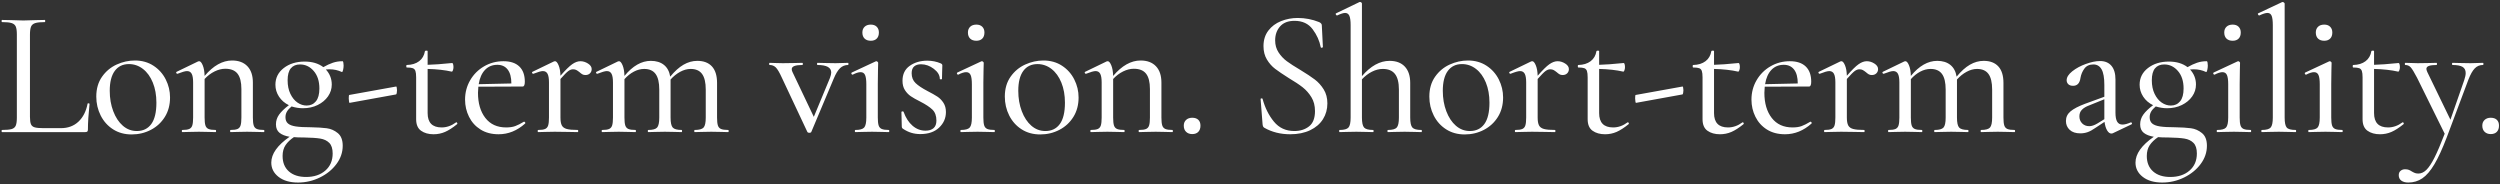 <?xml version="1.0" encoding="UTF-8"?>
<svg width="1003px" height="74px" viewBox="0 0 1003 74" version="1.1" xmlns="http://www.w3.org/2000/svg" xmlns:xlink="http://www.w3.org/1999/xlink">
    <rect x="0" y="0" width="1003" height="74" fill="#333333" stroke="none"/>
    <!-- Generator: Sketch 64 (93537) - https://sketch.com -->
    <title>Long-termvision.Short-termagility.</title>
    <desc>Created with Sketch.</desc>
    <g id="Page-1" stroke="none" stroke-width="1" fill="none" fill-rule="evenodd">
        <g id="CPGAM---Home" transform="translate(-339, -1831)" fill="#FFFFFF" fill-rule="nonzero">
            <path d="M373.195,1884 C373.627,1884 373.915,1883.916 374.059,1883.748 C374.203,1883.58 374.275,1883.304 374.275,1882.92 C374.275,1880.184 374.491,1876.776 374.923,1872.696 C374.923,1872.552 374.791,1872.468 374.527,1872.444 C374.263,1872.42 374.131,1872.48 374.131,1872.624 C373.555,1875.648 372.343,1878.036 370.495,1879.788 C368.647,1881.54 366.283,1882.416 363.403,1882.416 L363.403,1882.416 L356.491,1882.416 C354.859,1882.416 353.671,1882.308 352.927,1882.092 C352.183,1881.876 351.679,1881.456 351.415,1880.832 C351.151,1880.208 351.019,1879.224 351.019,1877.88 L351.019,1877.88 L351.019,1844.904 C351.019,1843.464 351.163,1842.396 351.451,1841.7 C351.739,1841.004 352.303,1840.524 353.143,1840.26 C353.983,1839.996 355.267,1839.864 356.995,1839.864 C357.091,1839.864 357.139,1839.72 357.139,1839.432 C357.139,1839.144 357.091,1839 356.995,1839 L356.995,1839 L353.467,1839.072 C351.451,1839.168 349.747,1839.216 348.355,1839.216 C347.059,1839.216 345.403,1839.168 343.387,1839.072 L343.387,1839.072 L339.787,1839 C339.691,1839 339.643,1839.144 339.643,1839.432 C339.643,1839.72 339.691,1839.864 339.787,1839.864 C341.563,1839.864 342.859,1839.996 343.675,1840.26 C344.491,1840.524 345.043,1840.992 345.331,1841.664 C345.619,1842.336 345.763,1843.392 345.763,1844.832 L345.763,1844.832 L345.763,1878.168 C345.763,1879.608 345.619,1880.676 345.331,1881.372 C345.043,1882.068 344.491,1882.536 343.675,1882.776 C342.859,1883.016 341.563,1883.136 339.787,1883.136 C339.691,1883.136 339.643,1883.28 339.643,1883.568 C339.643,1883.856 339.691,1884 339.787,1884 L339.787,1884 L373.195,1884 Z M391.813,1884.936 C394.597,1884.936 397.165,1884.324 399.517,1883.1 C401.869,1881.876 403.741,1880.148 405.133,1877.916 C406.525,1875.684 407.221,1873.08 407.221,1870.104 C407.221,1867.56 406.645,1865.148 405.493,1862.868 C404.341,1860.588 402.697,1858.752 400.561,1857.36 C398.425,1855.968 395.941,1855.272 393.109,1855.272 C390.613,1855.272 388.177,1855.812 385.801,1856.892 C383.425,1857.972 381.469,1859.604 379.933,1861.788 C378.397,1863.972 377.629,1866.624 377.629,1869.744 C377.629,1872.48 378.217,1875.012 379.393,1877.34 C380.569,1879.668 382.225,1881.516 384.361,1882.884 C386.497,1884.252 388.981,1884.936 391.813,1884.936 Z M393.901,1883.568 C391.789,1883.568 389.917,1882.86 388.285,1881.444 C386.653,1880.028 385.369,1878.084 384.433,1875.612 C383.497,1873.14 383.029,1870.416 383.029,1867.44 C383.029,1863.936 383.701,1861.272 385.045,1859.448 C386.389,1857.624 388.285,1856.712 390.733,1856.712 C392.797,1856.712 394.669,1857.36 396.349,1858.656 C398.029,1859.952 399.349,1861.776 400.309,1864.128 C401.269,1866.48 401.749,1869.168 401.749,1872.192 C401.749,1876.032 401.065,1878.888 399.697,1880.76 C398.329,1882.632 396.397,1883.568 393.901,1883.568 Z M412.159,1884 C413.311,1884 414.223,1883.976 414.895,1883.928 L414.895,1883.928 L418.783,1883.856 L422.671,1883.928 C423.343,1883.976 424.279,1884 425.479,1884 C425.623,1884 425.695,1883.856 425.695,1883.568 C425.695,1883.28 425.623,1883.136 425.479,1883.136 C424.231,1883.136 423.295,1883.004 422.671,1882.74 C422.047,1882.476 421.627,1881.996 421.411,1881.3 C421.195,1880.604 421.087,1879.56 421.087,1878.168 L421.087,1878.168 L421.087,1862.688 C422.287,1861.392 423.619,1860.384 425.083,1859.664 C426.547,1858.944 427.975,1858.584 429.367,1858.584 C431.623,1858.584 433.267,1859.244 434.299,1860.564 C435.331,1861.884 435.847,1863.936 435.847,1866.72 L435.847,1866.72 L435.847,1878.168 C435.847,1879.56 435.739,1880.604 435.523,1881.3 C435.307,1881.996 434.899,1882.476 434.299,1882.74 C433.699,1883.004 432.775,1883.136 431.527,1883.136 C431.383,1883.136 431.311,1883.28 431.311,1883.568 C431.311,1883.856 431.383,1884 431.527,1884 C432.679,1884 433.591,1883.976 434.263,1883.928 L434.263,1883.928 L438.151,1883.856 L442.039,1883.928 C442.711,1883.976 443.647,1884 444.847,1884 C444.991,1884 445.063,1883.856 445.063,1883.568 C445.063,1883.28 444.991,1883.136 444.847,1883.136 C443.599,1883.136 442.663,1883.004 442.039,1882.74 C441.415,1882.476 440.995,1881.996 440.779,1881.3 C440.563,1880.604 440.455,1879.56 440.455,1878.168 L440.455,1878.168 L440.455,1864.128 C440.455,1861.296 439.723,1859.112 438.259,1857.576 C436.795,1856.04 434.743,1855.272 432.103,1855.272 C428.263,1855.272 424.591,1857.336 421.087,1861.464 C421.039,1859.688 420.787,1858.26 420.331,1857.18 C419.875,1856.1 419.407,1855.56 418.927,1855.56 L418.927,1855.56 L418.495,1855.632 L409.855,1859.808 C409.663,1859.904 409.615,1860.06 409.711,1860.276 C409.807,1860.492 409.951,1860.6 410.143,1860.6 L410.143,1860.6 L410.215,1860.6 C412.039,1859.88 413.311,1859.52 414.031,1859.52 C414.895,1859.52 415.519,1859.88 415.903,1860.6 C416.287,1861.32 416.479,1862.472 416.479,1864.056 L416.479,1864.056 L416.479,1878.168 C416.479,1879.56 416.371,1880.604 416.155,1881.3 C415.939,1881.996 415.531,1882.476 414.931,1882.74 C414.331,1883.004 413.407,1883.136 412.159,1883.136 C412.015,1883.136 411.943,1883.28 411.943,1883.568 C411.943,1883.856 412.015,1884 412.159,1884 Z M458.569,1904.232 C461.641,1904.232 464.557,1903.56 467.317,1902.216 C470.077,1900.872 472.297,1899.072 473.977,1896.816 C475.657,1894.56 476.497,1892.112 476.497,1889.472 C476.497,1887.168 475.837,1885.476 474.517,1884.396 C473.197,1883.316 471.721,1882.668 470.089,1882.452 C468.457,1882.236 466.345,1882.104 463.753,1882.056 C461.161,1882.056 459.145,1881.948 457.705,1881.732 C456.265,1881.516 455.209,1881.12 454.537,1880.544 C453.865,1879.968 453.529,1879.128 453.529,1878.024 C453.529,1877.208 453.721,1876.464 454.105,1875.792 C454.489,1875.12 455.113,1874.424 455.977,1873.704 C457.513,1874.184 459.025,1874.424 460.513,1874.424 C462.721,1874.424 464.701,1873.992 466.453,1873.128 C468.205,1872.264 469.585,1871.112 470.593,1869.672 C471.601,1868.232 472.105,1866.648 472.105,1864.92 C472.105,1862.616 471.313,1860.6 469.729,1858.872 C470.065,1858.824 470.569,1858.8 471.241,1858.8 C472.969,1858.8 474.601,1859.16 476.137,1859.88 C476.329,1859.976 476.497,1859.712 476.641,1859.088 C476.785,1858.464 476.857,1857.864 476.857,1857.288 C476.857,1856.856 476.821,1856.46 476.749,1856.1 C476.677,1855.74 476.569,1855.56 476.425,1855.56 C475.033,1855.56 473.737,1855.764 472.537,1856.172 C471.337,1856.58 470.065,1857.168 468.721,1857.936 C466.753,1856.448 464.257,1855.704 461.233,1855.704 C457.873,1855.704 455.077,1856.568 452.845,1858.296 C450.613,1860.024 449.497,1862.256 449.497,1864.992 C449.497,1866.72 449.977,1868.316 450.937,1869.78 C451.897,1871.244 453.217,1872.384 454.897,1873.2 C453.121,1874.544 451.813,1875.804 450.973,1876.98 C450.133,1878.156 449.713,1879.464 449.713,1880.904 C449.713,1882.392 450.193,1883.52 451.153,1884.288 C452.113,1885.056 453.457,1885.584 455.185,1885.872 C450.289,1889.28 447.841,1892.736 447.841,1896.24 C447.841,1898.544 448.813,1900.452 450.757,1901.964 C452.701,1903.476 455.305,1904.232 458.569,1904.232 Z M462.025,1873.344 C460.729,1873.344 459.505,1872.948 458.353,1872.156 C457.201,1871.364 456.253,1870.2 455.509,1868.664 C454.765,1867.128 454.393,1865.304 454.393,1863.192 C454.393,1861.032 454.825,1859.436 455.689,1858.404 C456.553,1857.372 457.777,1856.856 459.361,1856.856 C461.521,1856.856 463.357,1857.732 464.869,1859.484 C466.381,1861.236 467.137,1863.576 467.137,1866.504 C467.137,1868.808 466.669,1870.524 465.733,1871.652 C464.797,1872.78 463.561,1873.344 462.025,1873.344 Z M461.809,1902 C458.881,1902 456.577,1901.256 454.897,1899.768 C453.217,1898.28 452.377,1896.216 452.377,1893.576 C452.377,1891.848 452.773,1890.396 453.565,1889.22 C454.357,1888.044 455.473,1886.976 456.913,1886.016 C457.777,1886.112 459.169,1886.16 461.089,1886.16 C463.825,1886.208 465.949,1886.352 467.461,1886.592 C468.973,1886.832 470.185,1887.408 471.097,1888.32 C472.009,1889.232 472.465,1890.648 472.465,1892.568 C472.465,1895.448 471.481,1897.74 469.513,1899.444 C467.545,1901.148 464.977,1902 461.809,1902 Z M479.243,1872.272 L479.275,1872.264 L497.923,1868.88 C498.019,1868.832 498.103,1868.64 498.175,1868.304 C498.247,1867.968 498.283,1867.608 498.283,1867.224 C498.283,1866.84 498.247,1866.48 498.175,1866.144 C498.103,1865.808 498.019,1865.664 497.923,1865.712 L497.923,1865.712 L479.131,1869.096 C478.987,1869.096 478.915,1869.552 478.915,1870.464 C478.915,1870.896 478.951,1871.316 479.023,1871.724 C479.095,1872.132 479.179,1872.312 479.275,1872.264 L479.243,1872.272 Z M512.941,1884.864 C514.573,1884.864 516.109,1884.552 517.549,1883.928 C518.989,1883.304 520.597,1882.272 522.373,1880.832 C522.517,1880.736 522.541,1880.58 522.445,1880.364 C522.349,1880.148 522.229,1880.04 522.085,1880.04 L522.085,1880.04 L521.941,1880.112 C520.117,1881.456 518.197,1882.128 516.181,1882.128 C512.437,1882.128 510.565,1880.208 510.565,1876.368 L510.565,1876.368 L510.565,1858.656 C514.309,1858.752 517.525,1859.112 520.213,1859.736 C520.405,1859.784 520.573,1859.604 520.717,1859.196 C520.861,1858.788 520.933,1858.368 520.933,1857.936 C520.933,1857.504 520.885,1857.12 520.789,1856.784 C520.693,1856.448 520.573,1856.28 520.429,1856.28 C516.157,1856.712 512.869,1856.952 510.565,1857 L510.565,1857 L510.565,1851.528 C510.565,1851.384 510.397,1851.312 510.061,1851.312 C509.725,1851.312 509.533,1851.384 509.485,1851.528 C509.197,1853.256 508.417,1854.6 507.145,1855.56 C505.873,1856.52 504.229,1857.024 502.213,1857.072 C502.069,1857.072 501.997,1857.24 501.997,1857.576 C501.997,1857.912 502.069,1858.08 502.213,1858.08 C503.317,1858.08 504.121,1858.176 504.625,1858.368 C505.129,1858.56 505.477,1858.932 505.669,1859.484 C505.861,1860.036 505.957,1860.888 505.957,1862.04 L505.957,1862.04 L505.957,1878.816 C505.957,1880.976 506.617,1882.524 507.937,1883.46 C509.257,1884.396 510.925,1884.864 512.941,1884.864 Z M539.047,1884.864 C542.935,1884.864 546.487,1883.424 549.703,1880.544 C549.799,1880.4 549.787,1880.244 549.667,1880.076 C549.547,1879.908 549.415,1879.824 549.271,1879.824 L549.271,1879.824 L549.199,1879.824 C547.855,1880.64 546.691,1881.228 545.707,1881.588 C544.723,1881.948 543.511,1882.128 542.071,1882.128 C538.471,1882.128 535.687,1880.856 533.719,1878.312 C531.751,1875.768 530.767,1872.408 530.767,1868.232 C530.767,1867.656 530.815,1866.84 530.911,1865.784 L530.911,1865.784 L548.695,1865.712 C549.271,1865.712 549.559,1865.064 549.559,1863.768 C549.559,1861.128 548.827,1859.1 547.363,1857.684 C545.899,1856.268 543.775,1855.56 540.991,1855.56 C538.159,1855.56 535.567,1856.244 533.215,1857.612 C530.863,1858.98 529.003,1860.84 527.635,1863.192 C526.267,1865.544 525.583,1868.136 525.583,1870.968 C525.583,1873.416 526.111,1875.708 527.167,1877.844 C528.223,1879.98 529.759,1881.684 531.775,1882.956 C533.791,1884.228 536.215,1884.864 539.047,1884.864 Z M531.055,1864.776 C531.439,1862.328 532.279,1860.42 533.575,1859.052 C534.871,1857.684 536.527,1857 538.543,1857 C540.319,1857 541.699,1857.636 542.683,1858.908 C543.667,1860.18 544.159,1862.04 544.159,1864.488 L544.159,1864.488 L531.055,1864.776 Z M554.929,1884 C556.081,1884 556.993,1883.976 557.665,1883.928 L557.665,1883.928 L561.553,1883.856 L566.953,1883.928 C567.913,1883.976 569.185,1884 570.769,1884 C570.913,1884 570.985,1883.856 570.985,1883.568 C570.985,1883.28 570.913,1883.136 570.769,1883.136 C568.801,1883.136 567.337,1883.004 566.377,1882.74 C565.417,1882.476 564.757,1881.996 564.397,1881.3 C564.037,1880.604 563.857,1879.56 563.857,1878.168 L563.857,1878.168 L563.857,1862.688 C565.297,1861.056 566.341,1860 566.989,1859.52 C567.637,1859.04 568.273,1858.8 568.897,1858.8 C569.425,1858.8 569.869,1858.896 570.229,1859.088 C570.589,1859.28 571.009,1859.568 571.489,1859.952 C571.921,1860.336 572.305,1860.624 572.641,1860.816 C572.977,1861.008 573.385,1861.104 573.865,1861.104 C574.633,1861.104 575.245,1860.876 575.701,1860.42 C576.157,1859.964 576.385,1859.4 576.385,1858.728 C576.385,1857.864 575.893,1857.12 574.909,1856.496 C573.925,1855.872 572.905,1855.56 571.849,1855.56 C570.793,1855.56 569.689,1855.968 568.537,1856.784 C567.385,1857.6 565.825,1859.136 563.857,1861.392 C563.809,1859.664 563.557,1858.26 563.101,1857.18 C562.645,1856.1 562.177,1855.56 561.697,1855.56 L561.697,1855.56 L561.265,1855.632 L552.625,1859.808 C552.433,1859.904 552.385,1860.06 552.481,1860.276 C552.577,1860.492 552.721,1860.6 552.913,1860.6 L552.913,1860.6 L552.985,1860.6 C554.809,1859.88 556.081,1859.52 556.801,1859.52 C557.665,1859.52 558.289,1859.88 558.673,1860.6 C559.057,1861.32 559.249,1862.472 559.249,1864.056 L559.249,1864.056 L559.249,1878.168 C559.249,1879.56 559.141,1880.604 558.925,1881.3 C558.709,1881.996 558.301,1882.476 557.701,1882.74 C557.101,1883.004 556.177,1883.136 554.929,1883.136 C554.785,1883.136 554.713,1883.28 554.713,1883.568 C554.713,1883.856 554.785,1884 554.929,1884 Z M580.603,1884 C581.755,1884 582.667,1883.976 583.339,1883.928 L583.339,1883.928 L587.227,1883.856 L591.115,1883.928 C591.787,1883.976 592.723,1884 593.923,1884 C594.067,1884 594.139,1883.856 594.139,1883.568 C594.139,1883.28 594.067,1883.136 593.923,1883.136 C592.675,1883.136 591.739,1883.004 591.115,1882.74 C590.491,1882.476 590.071,1881.996 589.855,1881.3 C589.639,1880.604 589.531,1879.56 589.531,1878.168 L589.531,1878.168 L589.531,1862.76 C590.683,1861.464 591.943,1860.456 593.311,1859.736 C594.679,1859.016 596.059,1858.656 597.451,1858.656 C599.515,1858.656 601.039,1859.328 602.023,1860.672 C603.007,1862.016 603.499,1864.104 603.499,1866.936 L603.499,1866.936 L603.499,1878.168 C603.499,1880.184 603.211,1881.516 602.635,1882.164 C602.059,1882.812 600.883,1883.136 599.107,1883.136 C598.963,1883.136 598.891,1883.28 598.891,1883.568 C598.891,1883.856 598.963,1884 599.107,1884 C600.259,1884 601.171,1883.976 601.843,1883.928 L601.843,1883.928 L605.731,1883.856 L609.691,1883.928 C610.363,1883.976 611.299,1884 612.499,1884 C612.595,1884 612.643,1883.856 612.643,1883.568 C612.643,1883.28 612.595,1883.136 612.499,1883.136 C610.675,1883.136 609.475,1882.812 608.899,1882.164 C608.323,1881.516 608.035,1880.184 608.035,1878.168 L608.035,1878.168 L608.035,1862.904 C609.187,1861.608 610.471,1860.576 611.887,1859.808 C613.303,1859.04 614.707,1858.656 616.099,1858.656 C618.163,1858.656 619.687,1859.328 620.671,1860.672 C621.655,1862.016 622.147,1864.104 622.147,1866.936 L622.147,1866.936 L622.147,1878.168 C622.147,1880.184 621.859,1881.516 621.283,1882.164 C620.707,1882.812 619.507,1883.136 617.683,1883.136 C617.587,1883.136 617.539,1883.28 617.539,1883.568 C617.539,1883.856 617.587,1884 617.683,1884 C618.883,1884 619.819,1883.976 620.491,1883.928 L620.491,1883.928 L624.379,1883.856 L628.411,1883.928 C629.083,1883.976 629.971,1884 631.075,1884 C631.267,1884 631.363,1883.856 631.363,1883.568 C631.363,1883.28 631.267,1883.136 631.075,1883.136 C629.827,1883.136 628.891,1883.004 628.267,1882.74 C627.643,1882.476 627.223,1881.996 627.007,1881.3 C626.791,1880.604 626.683,1879.56 626.683,1878.168 L626.683,1878.168 L626.683,1864.272 C626.683,1861.344 625.999,1859.136 624.631,1857.648 C623.263,1856.16 621.307,1855.416 618.763,1855.416 C616.843,1855.416 614.995,1855.932 613.219,1856.964 C611.443,1857.996 609.667,1859.592 607.891,1861.752 C607.555,1859.688 606.715,1858.116 605.371,1857.036 C604.027,1855.956 602.275,1855.416 600.115,1855.416 C596.371,1855.416 592.843,1857.432 589.531,1861.464 C589.483,1859.688 589.231,1858.26 588.775,1857.18 C588.319,1856.1 587.851,1855.56 587.371,1855.56 L587.371,1855.56 L586.939,1855.632 L578.299,1859.808 C578.107,1859.904 578.059,1860.06 578.155,1860.276 C578.251,1860.492 578.395,1860.6 578.587,1860.6 L578.587,1860.6 L578.659,1860.6 C580.483,1859.88 581.755,1859.52 582.475,1859.52 C583.339,1859.52 583.963,1859.88 584.347,1860.6 C584.731,1861.32 584.923,1862.472 584.923,1864.056 L584.923,1864.056 L584.923,1878.168 C584.923,1879.56 584.815,1880.604 584.599,1881.3 C584.383,1881.996 583.975,1882.476 583.375,1882.74 C582.775,1883.004 581.851,1883.136 580.603,1883.136 C580.459,1883.136 580.387,1883.28 580.387,1883.568 C580.387,1883.856 580.459,1884 580.603,1884 Z M663.703,1884.288 C664.135,1884.288 664.399,1884.168 664.495,1883.928 L664.495,1883.928 L673.495,1862.544 C674.311,1860.576 675.163,1859.172 676.051,1858.332 C676.939,1857.492 678.007,1857.072 679.255,1857.072 C679.351,1857.072 679.399,1856.928 679.399,1856.64 C679.399,1856.352 679.351,1856.208 679.255,1856.208 C678.199,1856.208 677.431,1856.232 676.951,1856.28 L676.951,1856.28 L674.215,1856.352 L669.895,1856.28 C669.223,1856.232 668.239,1856.208 666.943,1856.208 C666.847,1856.208 666.799,1856.352 666.799,1856.64 C666.799,1856.928 666.847,1857.072 666.943,1857.072 C670.639,1857.072 672.487,1858.08 672.487,1860.096 C672.487,1860.624 672.319,1861.344 671.983,1862.256 L671.983,1862.256 L665.503,1877.88 L656.935,1859.88 C656.743,1859.496 656.647,1859.112 656.647,1858.728 C656.647,1857.624 658.063,1857.072 660.895,1857.072 C661.039,1857.072 661.111,1856.928 661.111,1856.64 C661.111,1856.352 661.039,1856.208 660.895,1856.208 C659.647,1856.208 658.663,1856.232 657.943,1856.28 L657.943,1856.28 L653.047,1856.352 L649.951,1856.28 C649.423,1856.232 648.703,1856.208 647.791,1856.208 C647.647,1856.208 647.575,1856.352 647.575,1856.64 C647.575,1856.928 647.647,1857.072 647.791,1857.072 C648.751,1857.072 649.567,1857.396 650.239,1858.044 C650.911,1858.692 651.727,1860.072 652.687,1862.184 L652.687,1862.184 L662.911,1883.928 C663.055,1884.168 663.319,1884.288 663.703,1884.288 Z M688.369,1847.352 C689.377,1847.352 690.169,1847.064 690.745,1846.488 C691.321,1845.912 691.609,1845.096 691.609,1844.04 C691.609,1843.08 691.321,1842.312 690.745,1841.736 C690.169,1841.16 689.377,1840.872 688.369,1840.872 C687.313,1840.872 686.485,1841.16 685.885,1841.736 C685.285,1842.312 684.985,1843.08 684.985,1844.04 C684.985,1845.096 685.285,1845.912 685.885,1846.488 C686.485,1847.064 687.313,1847.352 688.369,1847.352 Z M682.177,1884 C683.281,1884 684.169,1883.976 684.841,1883.928 L684.841,1883.928 L688.873,1883.856 L692.761,1883.928 C693.433,1883.976 694.369,1884 695.569,1884 C695.713,1884 695.785,1883.856 695.785,1883.568 C695.785,1883.28 695.713,1883.136 695.569,1883.136 C694.321,1883.136 693.385,1883.004 692.761,1882.74 C692.137,1882.476 691.717,1881.996 691.501,1881.3 C691.285,1880.604 691.177,1879.56 691.177,1878.168 L691.177,1878.168 L691.177,1864.704 C691.177,1862.544 691.201,1860.672 691.249,1859.088 C691.297,1857.504 691.321,1856.544 691.321,1856.208 C691.321,1856.064 691.237,1855.92 691.069,1855.776 C690.901,1855.632 690.745,1855.56 690.601,1855.56 L690.601,1855.56 L690.313,1855.632 L680.737,1860.096 C680.545,1860.192 680.497,1860.36 680.593,1860.6 C680.689,1860.84 680.833,1860.96 681.025,1860.96 L681.025,1860.96 L681.097,1860.96 C682.393,1860.288 683.449,1859.952 684.265,1859.952 C685.129,1859.952 685.729,1860.336 686.065,1861.104 C686.401,1861.872 686.569,1863.096 686.569,1864.776 L686.569,1864.776 L686.569,1878.168 C686.569,1880.184 686.281,1881.516 685.705,1882.164 C685.129,1882.812 683.953,1883.136 682.177,1883.136 C682.033,1883.136 681.961,1883.28 681.961,1883.568 C681.961,1883.856 682.033,1884 682.177,1884 Z M708.211,1884.792 C711.427,1884.792 713.947,1883.928 715.771,1882.2 C717.595,1880.472 718.507,1878.384 718.507,1875.936 C718.507,1874.496 718.171,1873.26 717.499,1872.228 C716.827,1871.196 716.011,1870.368 715.051,1869.744 C714.091,1869.12 712.771,1868.376 711.091,1867.512 C708.979,1866.408 707.395,1865.352 706.339,1864.344 C705.283,1863.336 704.755,1862.016 704.755,1860.384 C704.755,1859.136 705.091,1858.224 705.763,1857.648 C706.435,1857.072 707.347,1856.784 708.499,1856.784 C710.323,1856.784 712.039,1857.396 713.647,1858.62 C715.255,1859.844 716.059,1861.2 716.059,1862.688 C716.059,1862.784 716.203,1862.832 716.491,1862.832 C716.779,1862.832 716.923,1862.784 716.923,1862.688 L716.923,1862.688 L716.995,1859.592 C717.043,1859.016 717.067,1858.224 717.067,1857.216 C717.067,1856.88 716.851,1856.616 716.419,1856.424 C714.739,1855.704 712.939,1855.344 711.019,1855.344 C708.283,1855.344 705.943,1856.028 703.999,1857.396 C702.055,1858.764 701.083,1860.768 701.083,1863.408 C701.083,1864.896 701.407,1866.144 702.055,1867.152 C702.703,1868.16 703.483,1868.976 704.395,1869.6 C705.307,1870.224 706.579,1870.944 708.211,1871.76 C710.371,1872.864 711.991,1873.932 713.071,1874.964 C714.151,1875.996 714.691,1877.472 714.691,1879.392 C714.691,1880.736 714.307,1881.744 713.539,1882.416 C712.771,1883.088 711.691,1883.424 710.299,1883.424 C708.379,1883.424 706.651,1882.764 705.115,1881.444 C703.579,1880.124 702.379,1878.264 701.515,1875.864 C701.467,1875.72 701.311,1875.66 701.047,1875.684 C700.783,1875.708 700.651,1875.792 700.651,1875.936 L700.651,1875.936 L700.795,1881.768 C700.795,1882.152 700.939,1882.44 701.227,1882.632 C702.379,1883.4 703.519,1883.952 704.647,1884.288 C705.775,1884.624 706.963,1884.792 708.211,1884.792 Z M730.717,1847.352 C731.725,1847.352 732.517,1847.064 733.093,1846.488 C733.669,1845.912 733.957,1845.096 733.957,1844.04 C733.957,1843.08 733.669,1842.312 733.093,1841.736 C732.517,1841.16 731.725,1840.872 730.717,1840.872 C729.661,1840.872 728.833,1841.16 728.233,1841.736 C727.633,1842.312 727.333,1843.08 727.333,1844.04 C727.333,1845.096 727.633,1845.912 728.233,1846.488 C728.833,1847.064 729.661,1847.352 730.717,1847.352 Z M724.525,1884 C725.629,1884 726.517,1883.976 727.189,1883.928 L727.189,1883.928 L731.221,1883.856 L735.109,1883.928 C735.781,1883.976 736.717,1884 737.917,1884 C738.061,1884 738.133,1883.856 738.133,1883.568 C738.133,1883.28 738.061,1883.136 737.917,1883.136 C736.669,1883.136 735.733,1883.004 735.109,1882.74 C734.485,1882.476 734.065,1881.996 733.849,1881.3 C733.633,1880.604 733.525,1879.56 733.525,1878.168 L733.525,1878.168 L733.526,1864.065 C733.53,1862.172 733.554,1860.514 733.597,1859.088 C733.645,1857.504 733.669,1856.544 733.669,1856.208 C733.669,1856.064 733.585,1855.92 733.417,1855.776 C733.249,1855.632 733.093,1855.56 732.949,1855.56 L732.949,1855.56 L732.661,1855.632 L723.085,1860.096 C722.893,1860.192 722.845,1860.36 722.941,1860.6 C723.037,1860.84 723.181,1860.96 723.373,1860.96 L723.373,1860.96 L723.445,1860.96 C724.741,1860.288 725.797,1859.952 726.613,1859.952 C727.477,1859.952 728.077,1860.336 728.413,1861.104 C728.749,1861.872 728.917,1863.096 728.917,1864.776 L728.917,1864.776 L728.917,1878.168 C728.917,1880.184 728.629,1881.516 728.053,1882.164 C727.477,1882.812 726.301,1883.136 724.525,1883.136 C724.381,1883.136 724.309,1883.28 724.309,1883.568 C724.309,1883.856 724.381,1884 724.525,1884 Z M756.319,1884.936 C759.103,1884.936 761.671,1884.324 764.023,1883.1 C766.375,1881.876 768.247,1880.148 769.639,1877.916 C771.031,1875.684 771.727,1873.08 771.727,1870.104 C771.727,1867.56 771.151,1865.148 769.999,1862.868 C768.847,1860.588 767.203,1858.752 765.067,1857.36 C762.931,1855.968 760.447,1855.272 757.615,1855.272 C755.119,1855.272 752.683,1855.812 750.307,1856.892 C747.931,1857.972 745.975,1859.604 744.439,1861.788 C742.903,1863.972 742.135,1866.624 742.135,1869.744 C742.135,1872.48 742.723,1875.012 743.899,1877.34 C745.075,1879.668 746.731,1881.516 748.867,1882.884 C751.003,1884.252 753.487,1884.936 756.319,1884.936 Z M758.407,1883.568 C756.295,1883.568 754.423,1882.86 752.791,1881.444 C751.159,1880.028 749.875,1878.084 748.939,1875.612 C748.003,1873.14 747.535,1870.416 747.535,1867.44 C747.535,1863.936 748.207,1861.272 749.551,1859.448 C750.895,1857.624 752.791,1856.712 755.239,1856.712 C757.303,1856.712 759.175,1857.36 760.855,1858.656 C762.535,1859.952 763.855,1861.776 764.815,1864.128 C765.775,1866.48 766.255,1869.168 766.255,1872.192 C766.255,1876.032 765.571,1878.888 764.203,1880.76 C762.835,1882.632 760.903,1883.568 758.407,1883.568 Z M776.665,1884 C777.817,1884 778.729,1883.976 779.401,1883.928 L779.401,1883.928 L783.289,1883.856 L787.177,1883.928 C787.849,1883.976 788.785,1884 789.985,1884 C790.129,1884 790.201,1883.856 790.201,1883.568 C790.201,1883.28 790.129,1883.136 789.985,1883.136 C788.737,1883.136 787.801,1883.004 787.177,1882.74 C786.553,1882.476 786.133,1881.996 785.917,1881.3 C785.701,1880.604 785.593,1879.56 785.593,1878.168 L785.593,1878.168 L785.593,1862.688 C786.793,1861.392 788.125,1860.384 789.589,1859.664 C791.053,1858.944 792.481,1858.584 793.873,1858.584 C796.129,1858.584 797.773,1859.244 798.805,1860.564 C799.837,1861.884 800.353,1863.936 800.353,1866.72 L800.353,1866.72 L800.353,1878.168 C800.353,1879.56 800.245,1880.604 800.029,1881.3 C799.813,1881.996 799.405,1882.476 798.805,1882.74 C798.205,1883.004 797.281,1883.136 796.033,1883.136 C795.889,1883.136 795.817,1883.28 795.817,1883.568 C795.817,1883.856 795.889,1884 796.033,1884 C797.185,1884 798.097,1883.976 798.769,1883.928 L798.769,1883.928 L802.657,1883.856 L806.545,1883.928 C807.217,1883.976 808.153,1884 809.353,1884 C809.497,1884 809.569,1883.856 809.569,1883.568 C809.569,1883.28 809.497,1883.136 809.353,1883.136 C808.105,1883.136 807.169,1883.004 806.545,1882.74 C805.921,1882.476 805.501,1881.996 805.285,1881.3 C805.069,1880.604 804.961,1879.56 804.961,1878.168 L804.961,1878.168 L804.961,1864.128 C804.961,1861.296 804.229,1859.112 802.765,1857.576 C801.301,1856.04 799.249,1855.272 796.609,1855.272 C792.769,1855.272 789.097,1857.336 785.593,1861.464 C785.545,1859.688 785.293,1858.26 784.837,1857.18 C784.381,1856.1 783.913,1855.56 783.433,1855.56 L783.433,1855.56 L783.001,1855.632 L774.361,1859.808 C774.169,1859.904 774.121,1860.06 774.217,1860.276 C774.313,1860.492 774.457,1860.6 774.649,1860.6 L774.649,1860.6 L774.721,1860.6 C776.545,1859.88 777.817,1859.52 778.537,1859.52 C779.401,1859.52 780.025,1859.88 780.409,1860.6 C780.793,1861.32 780.985,1862.472 780.985,1864.056 L780.985,1864.056 L780.985,1878.168 C780.985,1879.56 780.877,1880.604 780.661,1881.3 C780.445,1881.996 780.037,1882.476 779.437,1882.74 C778.837,1883.004 777.913,1883.136 776.665,1883.136 C776.521,1883.136 776.449,1883.28 776.449,1883.568 C776.449,1883.856 776.521,1884 776.665,1884 Z M817.315,1884.792 C818.371,1884.792 819.187,1884.492 819.763,1883.892 C820.339,1883.292 820.627,1882.464 820.627,1881.408 C820.627,1880.4 820.339,1879.62 819.763,1879.068 C819.187,1878.516 818.371,1878.24 817.315,1878.24 C816.307,1878.24 815.491,1878.528 814.867,1879.104 C814.243,1879.68 813.931,1880.448 813.931,1881.408 C813.931,1882.464 814.243,1883.292 814.867,1883.892 C815.491,1884.492 816.307,1884.792 817.315,1884.792 Z M856.639,1884.864 C859.711,1884.864 862.375,1884.324 864.631,1883.244 C866.887,1882.164 868.603,1880.688 869.779,1878.816 C870.955,1876.944 871.543,1874.832 871.543,1872.48 C871.543,1870.32 871.051,1868.448 870.067,1866.864 C869.083,1865.28 867.895,1863.96 866.503,1862.904 C865.111,1861.848 863.191,1860.576 860.743,1859.088 C858.391,1857.696 856.567,1856.52 855.271,1855.56 C853.975,1854.6 852.871,1853.424 851.959,1852.032 C851.047,1850.64 850.591,1849.032 850.591,1847.208 C850.591,1844.952 851.251,1843.08 852.571,1841.592 C853.891,1840.104 855.823,1839.36 858.367,1839.36 C861.535,1839.36 863.959,1840.488 865.639,1842.744 C867.319,1845 868.399,1847.4 868.879,1849.944 C868.927,1850.136 869.083,1850.208 869.347,1850.16 C869.611,1850.112 869.743,1849.992 869.743,1849.8 L869.743,1849.8 L869.311,1841.16 C869.311,1840.632 868.951,1840.2 868.231,1839.864 C865.495,1838.76 862.639,1838.208 859.663,1838.208 C857.311,1838.208 855.079,1838.628 852.967,1839.468 C850.855,1840.308 849.151,1841.58 847.855,1843.284 C846.559,1844.988 845.911,1847.064 845.911,1849.512 C845.911,1851.576 846.367,1853.364 847.279,1854.876 C848.191,1856.388 849.295,1857.636 850.591,1858.62 C851.887,1859.604 853.711,1860.84 856.063,1862.328 C858.415,1863.72 860.275,1864.956 861.643,1866.036 C863.011,1867.116 864.175,1868.436 865.135,1869.996 C866.095,1871.556 866.575,1873.416 866.575,1875.576 C866.575,1878.408 865.783,1880.448 864.199,1881.696 C862.615,1882.944 860.647,1883.568 858.295,1883.568 C854.887,1883.568 852.151,1882.308 850.087,1879.788 C848.023,1877.268 846.511,1874.232 845.551,1870.68 C845.503,1870.488 845.347,1870.416 845.083,1870.464 C844.819,1870.512 844.711,1870.632 844.759,1870.824 L844.759,1870.824 L845.551,1880.904 C845.599,1881.288 845.671,1881.576 845.767,1881.768 C845.863,1881.96 846.031,1882.128 846.271,1882.272 C849.295,1884 852.751,1884.864 856.639,1884.864 Z M876.481,1884 C877.585,1884 878.473,1883.976 879.145,1883.928 L879.145,1883.928 L883.177,1883.856 L887.065,1883.928 C887.737,1883.976 888.673,1884 889.873,1884 C890.017,1884 890.089,1883.856 890.089,1883.568 C890.089,1883.28 890.017,1883.136 889.873,1883.136 C888.049,1883.136 886.849,1882.812 886.273,1882.164 C885.697,1881.516 885.409,1880.184 885.409,1878.168 L885.409,1878.168 L885.409,1862.832 C886.609,1861.536 887.941,1860.516 889.405,1859.772 C890.869,1859.028 892.321,1858.656 893.761,1858.656 C895.969,1858.656 897.601,1859.328 898.657,1860.672 C899.713,1862.016 900.241,1864.104 900.241,1866.936 L900.241,1866.936 L900.241,1878.168 C900.241,1880.184 899.953,1881.516 899.377,1882.164 C898.801,1882.812 897.625,1883.136 895.849,1883.136 C895.705,1883.136 895.633,1883.28 895.633,1883.568 C895.633,1883.856 895.705,1884 895.849,1884 C896.953,1884 897.841,1883.976 898.513,1883.928 L898.513,1883.928 L902.545,1883.856 L906.433,1883.928 C907.105,1883.976 908.041,1884 909.241,1884 C909.385,1884 909.457,1883.856 909.457,1883.568 C909.457,1883.28 909.385,1883.136 909.241,1883.136 C907.417,1883.136 906.217,1882.812 905.641,1882.164 C905.065,1881.516 904.777,1880.184 904.777,1878.168 L904.777,1878.168 L904.777,1864.272 C904.777,1861.44 904.057,1859.256 902.617,1857.72 C901.177,1856.184 899.137,1855.416 896.497,1855.416 C892.609,1855.416 888.913,1857.456 885.409,1861.536 L885.409,1861.536 L885.409,1832.448 C885.409,1832.304 885.337,1832.16 885.193,1832.016 C885.049,1831.872 884.881,1831.8 884.689,1831.8 L884.689,1831.8 L884.473,1831.8 L875.041,1836.336 C874.849,1836.432 874.813,1836.6 874.933,1836.84 C875.053,1837.08 875.209,1837.2 875.401,1837.2 L875.401,1837.2 L875.473,1837.2 C876.913,1836.528 877.969,1836.192 878.641,1836.192 C879.457,1836.192 880.033,1836.576 880.369,1837.344 C880.705,1838.112 880.873,1839.36 880.873,1841.088 L880.873,1841.088 L880.873,1878.168 C880.873,1880.184 880.585,1881.516 880.009,1882.164 C879.433,1882.812 878.257,1883.136 876.481,1883.136 C876.337,1883.136 876.265,1883.28 876.265,1883.568 C876.265,1883.856 876.337,1884 876.481,1884 Z M926.635,1884.936 C929.419,1884.936 931.987,1884.324 934.339,1883.1 C936.691,1881.876 938.563,1880.148 939.955,1877.916 C941.347,1875.684 942.043,1873.08 942.043,1870.104 C942.043,1867.56 941.467,1865.148 940.315,1862.868 C939.163,1860.588 937.519,1858.752 935.383,1857.36 C933.247,1855.968 930.763,1855.272 927.931,1855.272 C925.435,1855.272 922.999,1855.812 920.623,1856.892 C918.247,1857.972 916.291,1859.604 914.755,1861.788 C913.219,1863.972 912.451,1866.624 912.451,1869.744 C912.451,1872.48 913.039,1875.012 914.215,1877.34 C915.391,1879.668 917.047,1881.516 919.183,1882.884 C921.319,1884.252 923.803,1884.936 926.635,1884.936 Z M928.723,1883.568 C926.611,1883.568 924.739,1882.86 923.107,1881.444 C921.475,1880.028 920.191,1878.084 919.255,1875.612 C918.319,1873.14 917.851,1870.416 917.851,1867.44 C917.851,1863.936 918.523,1861.272 919.867,1859.448 C921.211,1857.624 923.107,1856.712 925.555,1856.712 C927.619,1856.712 929.491,1857.36 931.171,1858.656 C932.851,1859.952 934.171,1861.776 935.131,1864.128 C936.091,1866.48 936.571,1869.168 936.571,1872.192 C936.571,1876.032 935.887,1878.888 934.519,1880.76 C933.151,1882.632 931.219,1883.568 928.723,1883.568 Z M946.981,1884 C948.133,1884 949.045,1883.976 949.717,1883.928 L949.717,1883.928 L953.605,1883.856 L959.005,1883.928 C959.965,1883.976 961.237,1884 962.821,1884 C962.965,1884 963.037,1883.856 963.037,1883.568 C963.037,1883.28 962.965,1883.136 962.821,1883.136 C960.853,1883.136 959.389,1883.004 958.429,1882.74 C957.469,1882.476 956.809,1881.996 956.449,1881.3 C956.089,1880.604 955.909,1879.56 955.909,1878.168 L955.909,1878.168 L955.909,1862.688 C957.349,1861.056 958.393,1860 959.041,1859.52 C959.689,1859.04 960.325,1858.8 960.949,1858.8 C961.477,1858.8 961.921,1858.896 962.281,1859.088 C962.641,1859.28 963.061,1859.568 963.541,1859.952 C963.973,1860.336 964.357,1860.624 964.693,1860.816 C965.029,1861.008 965.437,1861.104 965.917,1861.104 C966.685,1861.104 967.297,1860.876 967.753,1860.42 C968.209,1859.964 968.437,1859.4 968.437,1858.728 C968.437,1857.864 967.945,1857.12 966.961,1856.496 C965.977,1855.872 964.957,1855.56 963.901,1855.56 C962.845,1855.56 961.741,1855.968 960.589,1856.784 C959.437,1857.6 957.877,1859.136 955.909,1861.392 C955.861,1859.664 955.609,1858.26 955.153,1857.18 C954.697,1856.1 954.229,1855.56 953.749,1855.56 L953.749,1855.56 L953.317,1855.632 L944.677,1859.808 C944.485,1859.904 944.437,1860.06 944.533,1860.276 C944.629,1860.492 944.773,1860.6 944.965,1860.6 L944.965,1860.6 L945.037,1860.6 C946.861,1859.88 948.133,1859.52 948.853,1859.52 C949.717,1859.52 950.341,1859.88 950.725,1860.6 C951.109,1861.32 951.301,1862.472 951.301,1864.056 L951.301,1864.056 L951.301,1878.168 C951.301,1879.56 951.193,1880.604 950.977,1881.3 C950.761,1881.996 950.353,1882.476 949.753,1882.74 C949.153,1883.004 948.229,1883.136 946.981,1883.136 C946.837,1883.136 946.765,1883.28 946.765,1883.568 C946.765,1883.856 946.837,1884 946.981,1884 Z M982.951,1884.864 C984.583,1884.864 986.119,1884.552 987.559,1883.928 C988.999,1883.304 990.607,1882.272 992.383,1880.832 C992.527,1880.736 992.551,1880.58 992.455,1880.364 C992.359,1880.148 992.239,1880.04 992.095,1880.04 L992.095,1880.04 L991.951,1880.112 C990.127,1881.456 988.207,1882.128 986.191,1882.128 C982.447,1882.128 980.575,1880.208 980.575,1876.368 L980.575,1876.368 L980.575,1858.656 C984.319,1858.752 987.535,1859.112 990.223,1859.736 C990.415,1859.784 990.583,1859.604 990.727,1859.196 C990.871,1858.788 990.943,1858.368 990.943,1857.936 C990.943,1857.504 990.895,1857.12 990.799,1856.784 C990.703,1856.448 990.583,1856.28 990.439,1856.28 C986.167,1856.712 982.879,1856.952 980.575,1857 L980.575,1857 L980.575,1851.528 C980.575,1851.384 980.407,1851.312 980.071,1851.312 C979.735,1851.312 979.543,1851.384 979.495,1851.528 C979.207,1853.256 978.427,1854.6 977.155,1855.56 C975.883,1856.52 974.239,1857.024 972.223,1857.072 C972.079,1857.072 972.007,1857.24 972.007,1857.576 C972.007,1857.912 972.079,1858.08 972.223,1858.08 C973.327,1858.08 974.131,1858.176 974.635,1858.368 C975.139,1858.56 975.487,1858.932 975.679,1859.484 C975.871,1860.036 975.967,1860.888 975.967,1862.04 L975.967,1862.04 L975.967,1878.816 C975.967,1880.976 976.627,1882.524 977.947,1883.46 C979.267,1884.396 980.935,1884.864 982.951,1884.864 Z M995.345,1872.272 L995.377,1872.264 L1014.025,1868.88 C1014.121,1868.832 1014.205,1868.64 1014.277,1868.304 C1014.349,1867.968 1014.385,1867.608 1014.385,1867.224 C1014.385,1866.84 1014.349,1866.48 1014.277,1866.144 C1014.205,1865.808 1014.121,1865.664 1014.025,1865.712 L1014.025,1865.712 L995.233,1869.096 C995.089,1869.096 995.017,1869.552 995.017,1870.464 C995.017,1870.896 995.053,1871.316 995.125,1871.724 C995.197,1872.132 995.281,1872.312 995.377,1872.264 L995.345,1872.272 Z M1029.043,1884.864 C1030.675,1884.864 1032.211,1884.552 1033.651,1883.928 C1035.091,1883.304 1036.699,1882.272 1038.475,1880.832 C1038.619,1880.736 1038.643,1880.58 1038.547,1880.364 C1038.451,1880.148 1038.331,1880.04 1038.187,1880.04 L1038.187,1880.04 L1038.043,1880.112 C1036.219,1881.456 1034.299,1882.128 1032.283,1882.128 C1028.539,1882.128 1026.667,1880.208 1026.667,1876.368 L1026.667,1876.368 L1026.667,1858.656 C1030.411,1858.752 1033.627,1859.112 1036.315,1859.736 C1036.507,1859.784 1036.675,1859.604 1036.819,1859.196 C1036.963,1858.788 1037.035,1858.368 1037.035,1857.936 C1037.035,1857.504 1036.987,1857.12 1036.891,1856.784 C1036.795,1856.448 1036.675,1856.28 1036.531,1856.28 C1032.259,1856.712 1028.971,1856.952 1026.667,1857 L1026.667,1857 L1026.667,1851.528 C1026.667,1851.384 1026.499,1851.312 1026.163,1851.312 C1025.827,1851.312 1025.635,1851.384 1025.587,1851.528 C1025.299,1853.256 1024.519,1854.6 1023.247,1855.56 C1021.975,1856.52 1020.331,1857.024 1018.315,1857.072 C1018.171,1857.072 1018.099,1857.24 1018.099,1857.576 C1018.099,1857.912 1018.171,1858.08 1018.315,1858.08 C1019.419,1858.08 1020.223,1858.176 1020.727,1858.368 C1021.231,1858.56 1021.579,1858.932 1021.771,1859.484 C1021.963,1860.036 1022.059,1860.888 1022.059,1862.04 L1022.059,1862.04 L1022.059,1878.816 C1022.059,1880.976 1022.719,1882.524 1024.039,1883.46 C1025.359,1884.396 1027.027,1884.864 1029.043,1884.864 Z M1055.149,1884.864 C1059.037,1884.864 1062.589,1883.424 1065.805,1880.544 C1065.901,1880.4 1065.889,1880.244 1065.769,1880.076 C1065.649,1879.908 1065.517,1879.824 1065.373,1879.824 L1065.373,1879.824 L1065.301,1879.824 C1063.957,1880.64 1062.793,1881.228 1061.809,1881.588 C1060.825,1881.948 1059.613,1882.128 1058.173,1882.128 C1054.573,1882.128 1051.789,1880.856 1049.821,1878.312 C1047.853,1875.768 1046.869,1872.408 1046.869,1868.232 C1046.869,1867.656 1046.917,1866.84 1047.013,1865.784 L1047.013,1865.784 L1064.797,1865.712 C1065.373,1865.712 1065.661,1865.064 1065.661,1863.768 C1065.661,1861.128 1064.929,1859.1 1063.465,1857.684 C1062.001,1856.268 1059.877,1855.56 1057.093,1855.56 C1054.261,1855.56 1051.669,1856.244 1049.317,1857.612 C1046.965,1858.98 1045.105,1860.84 1043.737,1863.192 C1042.369,1865.544 1041.685,1868.136 1041.685,1870.968 C1041.685,1873.416 1042.213,1875.708 1043.269,1877.844 C1044.325,1879.98 1045.861,1881.684 1047.877,1882.956 C1049.893,1884.228 1052.317,1884.864 1055.149,1884.864 Z M1047.157,1864.776 C1047.541,1862.328 1048.381,1860.42 1049.677,1859.052 C1050.973,1857.684 1052.629,1857 1054.645,1857 C1056.421,1857 1057.801,1857.636 1058.785,1858.908 C1059.769,1860.18 1060.261,1862.04 1060.261,1864.488 L1060.261,1864.488 L1047.157,1864.776 Z M1071.031,1884 C1072.183,1884 1073.095,1883.976 1073.767,1883.928 L1073.767,1883.928 L1077.655,1883.856 L1083.055,1883.928 C1084.015,1883.976 1085.287,1884 1086.871,1884 C1087.015,1884 1087.087,1883.856 1087.087,1883.568 C1087.087,1883.28 1087.015,1883.136 1086.871,1883.136 C1084.903,1883.136 1083.439,1883.004 1082.479,1882.74 C1081.519,1882.476 1080.859,1881.996 1080.499,1881.3 C1080.139,1880.604 1079.959,1879.56 1079.959,1878.168 L1079.959,1878.168 L1079.959,1862.688 C1081.399,1861.056 1082.443,1860 1083.091,1859.52 C1083.739,1859.04 1084.375,1858.8 1084.999,1858.8 C1085.527,1858.8 1085.971,1858.896 1086.331,1859.088 C1086.691,1859.28 1087.111,1859.568 1087.591,1859.952 C1088.023,1860.336 1088.407,1860.624 1088.743,1860.816 C1089.079,1861.008 1089.487,1861.104 1089.967,1861.104 C1090.735,1861.104 1091.347,1860.876 1091.803,1860.42 C1092.259,1859.964 1092.487,1859.4 1092.487,1858.728 C1092.487,1857.864 1091.995,1857.12 1091.011,1856.496 C1090.027,1855.872 1089.007,1855.56 1087.951,1855.56 C1086.895,1855.56 1085.791,1855.968 1084.639,1856.784 C1083.487,1857.6 1081.927,1859.136 1079.959,1861.392 C1079.911,1859.664 1079.659,1858.26 1079.203,1857.18 C1078.747,1856.1 1078.279,1855.56 1077.799,1855.56 L1077.799,1855.56 L1077.367,1855.632 L1068.727,1859.808 C1068.535,1859.904 1068.487,1860.06 1068.583,1860.276 C1068.679,1860.492 1068.823,1860.6 1069.015,1860.6 L1069.015,1860.6 L1069.087,1860.6 C1070.911,1859.88 1072.183,1859.52 1072.903,1859.52 C1073.767,1859.52 1074.391,1859.88 1074.775,1860.6 C1075.159,1861.32 1075.351,1862.472 1075.351,1864.056 L1075.351,1864.056 L1075.351,1878.168 C1075.351,1879.56 1075.243,1880.604 1075.027,1881.3 C1074.811,1881.996 1074.403,1882.476 1073.803,1882.74 C1073.203,1883.004 1072.279,1883.136 1071.031,1883.136 C1070.887,1883.136 1070.815,1883.28 1070.815,1883.568 C1070.815,1883.856 1070.887,1884 1071.031,1884 Z M1096.705,1884 C1097.857,1884 1098.769,1883.976 1099.441,1883.928 L1099.441,1883.928 L1103.329,1883.856 L1107.217,1883.928 C1107.889,1883.976 1108.825,1884 1110.025,1884 C1110.169,1884 1110.241,1883.856 1110.241,1883.568 C1110.241,1883.28 1110.169,1883.136 1110.025,1883.136 C1108.777,1883.136 1107.841,1883.004 1107.217,1882.74 C1106.593,1882.476 1106.173,1881.996 1105.957,1881.3 C1105.741,1880.604 1105.633,1879.56 1105.633,1878.168 L1105.633,1878.168 L1105.633,1862.76 C1106.785,1861.464 1108.045,1860.456 1109.413,1859.736 C1110.781,1859.016 1112.161,1858.656 1113.553,1858.656 C1115.617,1858.656 1117.141,1859.328 1118.125,1860.672 C1119.109,1862.016 1119.601,1864.104 1119.601,1866.936 L1119.601,1866.936 L1119.601,1878.168 C1119.601,1880.184 1119.313,1881.516 1118.737,1882.164 C1118.161,1882.812 1116.985,1883.136 1115.209,1883.136 C1115.065,1883.136 1114.993,1883.28 1114.993,1883.568 C1114.993,1883.856 1115.065,1884 1115.209,1884 C1116.361,1884 1117.273,1883.976 1117.945,1883.928 L1117.945,1883.928 L1121.833,1883.856 L1125.793,1883.928 C1126.465,1883.976 1127.401,1884 1128.601,1884 C1128.697,1884 1128.745,1883.856 1128.745,1883.568 C1128.745,1883.28 1128.697,1883.136 1128.601,1883.136 C1126.777,1883.136 1125.577,1882.812 1125.001,1882.164 C1124.425,1881.516 1124.137,1880.184 1124.137,1878.168 L1124.137,1878.168 L1124.137,1862.904 C1125.289,1861.608 1126.573,1860.576 1127.989,1859.808 C1129.405,1859.04 1130.809,1858.656 1132.201,1858.656 C1134.265,1858.656 1135.789,1859.328 1136.773,1860.672 C1137.757,1862.016 1138.249,1864.104 1138.249,1866.936 L1138.249,1866.936 L1138.249,1878.168 C1138.249,1880.184 1137.961,1881.516 1137.385,1882.164 C1136.809,1882.812 1135.609,1883.136 1133.785,1883.136 C1133.689,1883.136 1133.641,1883.28 1133.641,1883.568 C1133.641,1883.856 1133.689,1884 1133.785,1884 C1134.985,1884 1135.921,1883.976 1136.593,1883.928 L1136.593,1883.928 L1140.481,1883.856 L1144.513,1883.928 C1145.185,1883.976 1146.073,1884 1147.177,1884 C1147.369,1884 1147.465,1883.856 1147.465,1883.568 C1147.465,1883.28 1147.369,1883.136 1147.177,1883.136 C1145.929,1883.136 1144.993,1883.004 1144.369,1882.74 C1143.745,1882.476 1143.325,1881.996 1143.109,1881.3 C1142.893,1880.604 1142.785,1879.56 1142.785,1878.168 L1142.785,1878.168 L1142.785,1864.272 C1142.785,1861.344 1142.101,1859.136 1140.733,1857.648 C1139.365,1856.16 1137.409,1855.416 1134.865,1855.416 C1132.945,1855.416 1131.097,1855.932 1129.321,1856.964 C1127.545,1857.996 1125.769,1859.592 1123.993,1861.752 C1123.657,1859.688 1122.817,1858.116 1121.473,1857.036 C1120.129,1855.956 1118.377,1855.416 1116.217,1855.416 C1112.473,1855.416 1108.945,1857.432 1105.633,1861.464 C1105.585,1859.688 1105.333,1858.26 1104.877,1857.18 C1104.421,1856.1 1103.953,1855.56 1103.473,1855.56 L1103.473,1855.56 L1103.041,1855.632 L1094.401,1859.808 C1094.209,1859.904 1094.161,1860.06 1094.257,1860.276 C1094.353,1860.492 1094.497,1860.6 1094.689,1860.6 L1094.689,1860.6 L1094.761,1860.6 C1096.585,1859.88 1097.857,1859.52 1098.577,1859.52 C1099.441,1859.52 1100.065,1859.88 1100.449,1860.6 C1100.833,1861.32 1101.025,1862.472 1101.025,1864.056 L1101.025,1864.056 L1101.025,1878.168 C1101.025,1879.56 1100.917,1880.604 1100.701,1881.3 C1100.485,1881.996 1100.077,1882.476 1099.477,1882.74 C1098.877,1883.004 1097.953,1883.136 1096.705,1883.136 C1096.561,1883.136 1096.489,1883.28 1096.489,1883.568 C1096.489,1883.856 1096.561,1884 1096.705,1884 Z M1186.069,1884.576 C1186.309,1884.576 1186.525,1884.528 1186.717,1884.432 L1186.717,1884.432 L1194.133,1880.904 C1194.325,1880.808 1194.397,1880.652 1194.349,1880.436 C1194.301,1880.22 1194.181,1880.112 1193.989,1880.112 L1193.989,1880.112 L1193.845,1880.112 C1192.501,1880.688 1191.397,1880.976 1190.533,1880.976 C1189.573,1880.976 1188.865,1880.592 1188.409,1879.824 C1187.953,1879.056 1187.725,1877.856 1187.725,1876.224 L1187.725,1876.224 L1187.725,1862.904 C1187.725,1860.504 1187.185,1858.668 1186.105,1857.396 C1185.025,1856.124 1183.501,1855.488 1181.533,1855.488 C1179.901,1855.488 1178.017,1855.872 1175.881,1856.64 C1173.745,1857.408 1171.921,1858.392 1170.409,1859.592 C1168.897,1860.792 1168.141,1861.992 1168.141,1863.192 C1168.141,1863.816 1168.357,1864.344 1168.789,1864.776 C1169.221,1865.208 1169.869,1865.424 1170.733,1865.424 C1172.413,1865.424 1173.397,1864.368 1173.685,1862.256 C1173.925,1860.864 1174.453,1859.616 1175.269,1858.512 C1176.085,1857.408 1177.285,1856.856 1178.869,1856.856 C1180.309,1856.856 1181.401,1857.504 1182.145,1858.8 C1182.889,1860.096 1183.261,1862.184 1183.261,1865.064 L1183.261,1865.064 L1183.261,1869.816 L1175.557,1872.624 C1172.869,1873.632 1170.913,1874.652 1169.689,1875.684 C1168.465,1876.716 1167.853,1878 1167.853,1879.536 C1167.853,1880.976 1168.357,1882.164 1169.365,1883.1 C1170.373,1884.036 1171.789,1884.504 1173.613,1884.504 C1174.669,1884.504 1175.665,1884.336 1176.601,1884 C1177.537,1883.664 1178.581,1883.088 1179.733,1882.272 L1179.733,1882.272 L1183.333,1879.896 C1183.525,1881.336 1183.873,1882.476 1184.377,1883.316 C1184.881,1884.156 1185.445,1884.576 1186.069,1884.576 Z M1177.213,1881.624 C1176.061,1881.624 1175.113,1881.252 1174.369,1880.508 C1173.625,1879.764 1173.253,1878.816 1173.253,1877.664 C1173.253,1876.608 1173.589,1875.732 1174.261,1875.036 C1174.933,1874.34 1175.917,1873.752 1177.213,1873.272 L1177.213,1873.272 L1183.261,1870.824 L1183.261,1878.816 L1180.453,1880.544 C1179.253,1881.264 1178.173,1881.624 1177.213,1881.624 Z M1206.487,1904.232 C1209.559,1904.232 1212.475,1903.56 1215.235,1902.216 C1217.995,1900.872 1220.215,1899.072 1221.895,1896.816 C1223.575,1894.56 1224.415,1892.112 1224.415,1889.472 C1224.415,1887.168 1223.755,1885.476 1222.435,1884.396 C1221.115,1883.316 1219.639,1882.668 1218.007,1882.452 C1216.375,1882.236 1214.263,1882.104 1211.671,1882.056 C1209.079,1882.056 1207.063,1881.948 1205.623,1881.732 C1204.183,1881.516 1203.127,1881.12 1202.455,1880.544 C1201.783,1879.968 1201.447,1879.128 1201.447,1878.024 C1201.447,1877.208 1201.639,1876.464 1202.023,1875.792 C1202.407,1875.12 1203.031,1874.424 1203.895,1873.704 C1205.431,1874.184 1206.943,1874.424 1208.431,1874.424 C1210.639,1874.424 1212.619,1873.992 1214.371,1873.128 C1216.123,1872.264 1217.503,1871.112 1218.511,1869.672 C1219.519,1868.232 1220.023,1866.648 1220.023,1864.92 C1220.023,1862.616 1219.231,1860.6 1217.647,1858.872 C1217.983,1858.824 1218.487,1858.8 1219.159,1858.8 C1220.887,1858.8 1222.519,1859.16 1224.055,1859.88 C1224.247,1859.976 1224.415,1859.712 1224.559,1859.088 C1224.703,1858.464 1224.775,1857.864 1224.775,1857.288 C1224.775,1856.856 1224.739,1856.46 1224.667,1856.1 C1224.595,1855.74 1224.487,1855.56 1224.343,1855.56 C1222.951,1855.56 1221.655,1855.764 1220.455,1856.172 C1219.255,1856.58 1217.983,1857.168 1216.639,1857.936 C1214.671,1856.448 1212.175,1855.704 1209.151,1855.704 C1205.791,1855.704 1202.995,1856.568 1200.763,1858.296 C1198.531,1860.024 1197.415,1862.256 1197.415,1864.992 C1197.415,1866.72 1197.895,1868.316 1198.855,1869.78 C1199.815,1871.244 1201.135,1872.384 1202.815,1873.2 C1201.039,1874.544 1199.731,1875.804 1198.891,1876.98 C1198.051,1878.156 1197.631,1879.464 1197.631,1880.904 C1197.631,1882.392 1198.111,1883.52 1199.071,1884.288 C1200.031,1885.056 1201.375,1885.584 1203.103,1885.872 C1198.207,1889.28 1195.759,1892.736 1195.759,1896.24 C1195.759,1898.544 1196.731,1900.452 1198.675,1901.964 C1200.619,1903.476 1203.223,1904.232 1206.487,1904.232 Z M1209.943,1873.344 C1208.647,1873.344 1207.423,1872.948 1206.271,1872.156 C1205.119,1871.364 1204.171,1870.2 1203.427,1868.664 C1202.683,1867.128 1202.311,1865.304 1202.311,1863.192 C1202.311,1861.032 1202.743,1859.436 1203.607,1858.404 C1204.471,1857.372 1205.695,1856.856 1207.279,1856.856 C1209.439,1856.856 1211.275,1857.732 1212.787,1859.484 C1214.299,1861.236 1215.055,1863.576 1215.055,1866.504 C1215.055,1868.808 1214.587,1870.524 1213.651,1871.652 C1212.715,1872.78 1211.479,1873.344 1209.943,1873.344 Z M1209.727,1902 C1206.799,1902 1204.495,1901.256 1202.815,1899.768 C1201.135,1898.28 1200.295,1896.216 1200.295,1893.576 C1200.295,1891.848 1200.691,1890.396 1201.483,1889.22 C1202.275,1888.044 1203.391,1886.976 1204.831,1886.016 C1205.695,1886.112 1207.087,1886.16 1209.007,1886.16 C1211.743,1886.208 1213.867,1886.352 1215.379,1886.592 C1216.891,1886.832 1218.103,1887.408 1219.015,1888.32 C1219.927,1889.232 1220.383,1890.648 1220.383,1892.568 C1220.383,1895.448 1219.399,1897.74 1217.431,1899.444 C1215.463,1901.148 1212.895,1902 1209.727,1902 Z M1234.753,1847.352 C1235.761,1847.352 1236.553,1847.064 1237.129,1846.488 C1237.705,1845.912 1237.993,1845.096 1237.993,1844.04 C1237.993,1843.08 1237.705,1842.312 1237.129,1841.736 C1236.553,1841.16 1235.761,1840.872 1234.753,1840.872 C1233.697,1840.872 1232.869,1841.16 1232.269,1841.736 C1231.669,1842.312 1231.369,1843.08 1231.369,1844.04 C1231.369,1845.096 1231.669,1845.912 1232.269,1846.488 C1232.869,1847.064 1233.697,1847.352 1234.753,1847.352 Z M1228.561,1884 C1229.665,1884 1230.553,1883.976 1231.225,1883.928 L1231.225,1883.928 L1235.257,1883.856 L1239.145,1883.928 C1239.817,1883.976 1240.753,1884 1241.953,1884 C1242.097,1884 1242.169,1883.856 1242.169,1883.568 C1242.169,1883.28 1242.097,1883.136 1241.953,1883.136 C1240.705,1883.136 1239.769,1883.004 1239.145,1882.74 C1238.521,1882.476 1238.101,1881.996 1237.885,1881.3 C1237.669,1880.604 1237.561,1879.56 1237.561,1878.168 L1237.561,1878.168 L1237.561,1864.704 C1237.561,1862.544 1237.585,1860.672 1237.633,1859.088 C1237.681,1857.504 1237.705,1856.544 1237.705,1856.208 C1237.705,1856.064 1237.621,1855.92 1237.453,1855.776 C1237.285,1855.632 1237.129,1855.56 1236.985,1855.56 L1236.985,1855.56 L1236.697,1855.632 L1227.121,1860.096 C1226.929,1860.192 1226.881,1860.36 1226.977,1860.6 C1227.073,1860.84 1227.217,1860.96 1227.409,1860.96 L1227.409,1860.96 L1227.481,1860.96 C1228.777,1860.288 1229.833,1859.952 1230.649,1859.952 C1231.513,1859.952 1232.113,1860.336 1232.449,1861.104 C1232.785,1861.872 1232.953,1863.096 1232.953,1864.776 L1232.953,1864.776 L1232.953,1878.168 C1232.953,1880.184 1232.665,1881.516 1232.089,1882.164 C1231.513,1882.812 1230.337,1883.136 1228.561,1883.136 C1228.417,1883.136 1228.345,1883.28 1228.345,1883.568 C1228.345,1883.856 1228.417,1884 1228.561,1884 Z M1246.459,1884 C1247.611,1884 1248.523,1883.976 1249.195,1883.928 L1249.195,1883.928 L1253.227,1883.856 L1257.187,1883.928 C1257.907,1883.976 1258.843,1884 1259.995,1884 C1260.139,1884 1260.211,1883.856 1260.211,1883.568 C1260.211,1883.28 1260.139,1883.136 1259.995,1883.136 C1258.171,1883.136 1256.983,1882.812 1256.431,1882.164 C1255.879,1881.516 1255.603,1880.184 1255.603,1878.168 L1255.603,1878.168 L1255.603,1832.448 C1255.603,1832.304 1255.507,1832.16 1255.315,1832.016 C1255.123,1831.872 1254.955,1831.8 1254.811,1831.8 L1254.811,1831.8 L1254.523,1831.872 L1245.019,1836.336 C1244.827,1836.384 1244.791,1836.54 1244.911,1836.804 C1245.031,1837.068 1245.187,1837.2 1245.379,1837.2 L1245.379,1837.2 L1245.451,1837.2 C1246.891,1836.528 1247.971,1836.192 1248.691,1836.192 C1249.507,1836.192 1250.071,1836.576 1250.383,1837.344 C1250.695,1838.112 1250.851,1839.36 1250.851,1841.088 L1250.851,1841.088 L1250.851,1878.168 C1250.851,1880.184 1250.563,1881.516 1249.987,1882.164 C1249.411,1882.812 1248.235,1883.136 1246.459,1883.136 C1246.315,1883.136 1246.243,1883.28 1246.243,1883.568 C1246.243,1883.856 1246.315,1884 1246.459,1884 Z M1271.485,1847.352 C1272.493,1847.352 1273.285,1847.064 1273.861,1846.488 C1274.437,1845.912 1274.725,1845.096 1274.725,1844.04 C1274.725,1843.08 1274.437,1842.312 1273.861,1841.736 C1273.285,1841.16 1272.493,1840.872 1271.485,1840.872 C1270.429,1840.872 1269.601,1841.16 1269.001,1841.736 C1268.401,1842.312 1268.101,1843.08 1268.101,1844.04 C1268.101,1845.096 1268.401,1845.912 1269.001,1846.488 C1269.601,1847.064 1270.429,1847.352 1271.485,1847.352 Z M1265.293,1884 C1266.397,1884 1267.285,1883.976 1267.957,1883.928 L1267.957,1883.928 L1271.989,1883.856 L1275.877,1883.928 C1276.549,1883.976 1277.485,1884 1278.685,1884 C1278.829,1884 1278.901,1883.856 1278.901,1883.568 C1278.901,1883.28 1278.829,1883.136 1278.685,1883.136 C1277.437,1883.136 1276.501,1883.004 1275.877,1882.74 C1275.253,1882.476 1274.833,1881.996 1274.617,1881.3 C1274.401,1880.604 1274.293,1879.56 1274.293,1878.168 L1274.293,1878.168 L1274.293,1864.704 C1274.293,1862.544 1274.317,1860.672 1274.365,1859.088 C1274.413,1857.504 1274.437,1856.544 1274.437,1856.208 C1274.437,1856.064 1274.353,1855.92 1274.185,1855.776 C1274.017,1855.632 1273.861,1855.56 1273.717,1855.56 L1273.717,1855.56 L1273.429,1855.632 L1263.853,1860.096 C1263.661,1860.192 1263.613,1860.36 1263.709,1860.6 C1263.805,1860.84 1263.949,1860.96 1264.141,1860.96 L1264.141,1860.96 L1264.213,1860.96 C1265.509,1860.288 1266.565,1859.952 1267.381,1859.952 C1268.245,1859.952 1268.845,1860.336 1269.181,1861.104 C1269.517,1861.872 1269.685,1863.096 1269.685,1864.776 L1269.685,1864.776 L1269.685,1878.168 C1269.685,1880.184 1269.397,1881.516 1268.821,1882.164 C1268.245,1882.812 1267.069,1883.136 1265.293,1883.136 C1265.149,1883.136 1265.077,1883.28 1265.077,1883.568 C1265.077,1883.856 1265.149,1884 1265.293,1884 Z M1293.847,1884.864 C1295.479,1884.864 1297.015,1884.552 1298.455,1883.928 C1299.895,1883.304 1301.503,1882.272 1303.279,1880.832 C1303.423,1880.736 1303.447,1880.58 1303.351,1880.364 C1303.255,1880.148 1303.135,1880.04 1302.991,1880.04 L1302.991,1880.04 L1302.847,1880.112 C1301.023,1881.456 1299.103,1882.128 1297.087,1882.128 C1293.343,1882.128 1291.471,1880.208 1291.471,1876.368 L1291.471,1876.368 L1291.471,1858.656 C1295.215,1858.752 1298.431,1859.112 1301.119,1859.736 C1301.311,1859.784 1301.479,1859.604 1301.623,1859.196 C1301.767,1858.788 1301.839,1858.368 1301.839,1857.936 C1301.839,1857.504 1301.791,1857.12 1301.695,1856.784 C1301.599,1856.448 1301.479,1856.28 1301.335,1856.28 C1297.063,1856.712 1293.775,1856.952 1291.471,1857 L1291.471,1857 L1291.471,1851.528 C1291.471,1851.384 1291.303,1851.312 1290.967,1851.312 C1290.631,1851.312 1290.439,1851.384 1290.391,1851.528 C1290.103,1853.256 1289.323,1854.6 1288.051,1855.56 C1286.779,1856.52 1285.135,1857.024 1283.119,1857.072 C1282.975,1857.072 1282.903,1857.24 1282.903,1857.576 C1282.903,1857.912 1282.975,1858.08 1283.119,1858.08 C1284.223,1858.08 1285.027,1858.176 1285.531,1858.368 C1286.035,1858.56 1286.383,1858.932 1286.575,1859.484 C1286.767,1860.036 1286.863,1860.888 1286.863,1862.04 L1286.863,1862.04 L1286.863,1878.816 C1286.863,1880.976 1287.523,1882.524 1288.843,1883.46 C1290.163,1884.396 1291.831,1884.864 1293.847,1884.864 Z M1305.193,1904.232 C1307.305,1904.232 1309.189,1903.668 1310.845,1902.54 C1312.501,1901.412 1314.109,1899.54 1315.669,1896.924 C1317.229,1894.308 1318.897,1890.672 1320.673,1886.016 L1320.673,1886.016 L1329.313,1862.976 C1330.129,1860.864 1330.981,1859.352 1331.869,1858.44 C1332.757,1857.528 1333.849,1857.072 1335.145,1857.072 C1335.289,1857.072 1335.361,1856.928 1335.361,1856.64 C1335.361,1856.352 1335.289,1856.208 1335.145,1856.208 C1334.089,1856.208 1333.297,1856.232 1332.769,1856.28 L1332.769,1856.28 L1330.177,1856.352 L1325.857,1856.28 C1325.185,1856.232 1324.201,1856.208 1322.905,1856.208 C1322.809,1856.208 1322.761,1856.352 1322.761,1856.64 C1322.761,1856.928 1322.809,1857.072 1322.905,1857.072 C1324.777,1857.072 1326.133,1857.324 1326.973,1857.828 C1327.813,1858.332 1328.233,1859.16 1328.233,1860.312 C1328.233,1861.032 1328.041,1861.968 1327.657,1863.12 L1327.657,1863.12 L1322.113,1879.032 L1312.825,1859.88 C1312.585,1859.304 1312.465,1858.896 1312.465,1858.656 C1312.465,1858.08 1312.813,1857.672 1313.509,1857.432 C1314.205,1857.192 1315.225,1857.072 1316.569,1857.072 C1316.665,1857.072 1316.713,1856.928 1316.713,1856.64 C1316.713,1856.352 1316.665,1856.208 1316.569,1856.208 C1315.369,1856.208 1314.409,1856.232 1313.689,1856.28 L1313.689,1856.28 L1309.009,1856.352 L1306.489,1856.28 C1305.913,1856.232 1305.073,1856.208 1303.969,1856.208 C1303.873,1856.208 1303.825,1856.352 1303.825,1856.64 C1303.825,1856.928 1303.873,1857.072 1303.969,1857.072 C1304.881,1857.072 1305.625,1857.396 1306.201,1858.044 C1306.777,1858.692 1307.617,1860.072 1308.721,1862.184 L1308.721,1862.184 L1319.809,1884.648 C1318.225,1888.776 1316.857,1891.98 1315.705,1894.26 C1314.553,1896.54 1313.473,1898.172 1312.465,1899.156 C1311.457,1900.14 1310.377,1900.632 1309.225,1900.632 C1308.553,1900.632 1307.989,1900.512 1307.533,1900.272 C1307.077,1900.032 1306.801,1899.888 1306.705,1899.84 C1306.273,1899.552 1305.853,1899.324 1305.445,1899.156 C1305.037,1898.988 1304.521,1898.904 1303.897,1898.904 C1303.225,1898.904 1302.637,1899.108 1302.133,1899.516 C1301.629,1899.924 1301.377,1900.512 1301.377,1901.28 C1301.377,1902.24 1301.725,1902.972 1302.421,1903.476 C1303.117,1903.98 1304.041,1904.232 1305.193,1904.232 Z M1338.283,1884.792 C1339.339,1884.792 1340.155,1884.492 1340.731,1883.892 C1341.307,1883.292 1341.595,1882.464 1341.595,1881.408 C1341.595,1880.4 1341.307,1879.62 1340.731,1879.068 C1340.155,1878.516 1339.339,1878.24 1338.283,1878.24 C1337.275,1878.24 1336.459,1878.528 1335.835,1879.104 C1335.211,1879.68 1334.899,1880.448 1334.899,1881.408 C1334.899,1882.464 1335.211,1883.292 1335.835,1883.892 C1336.459,1884.492 1337.275,1884.792 1338.283,1884.792 Z" id="Long-termvision.Short-termagility."></path>
        </g>
    </g>
</svg>
